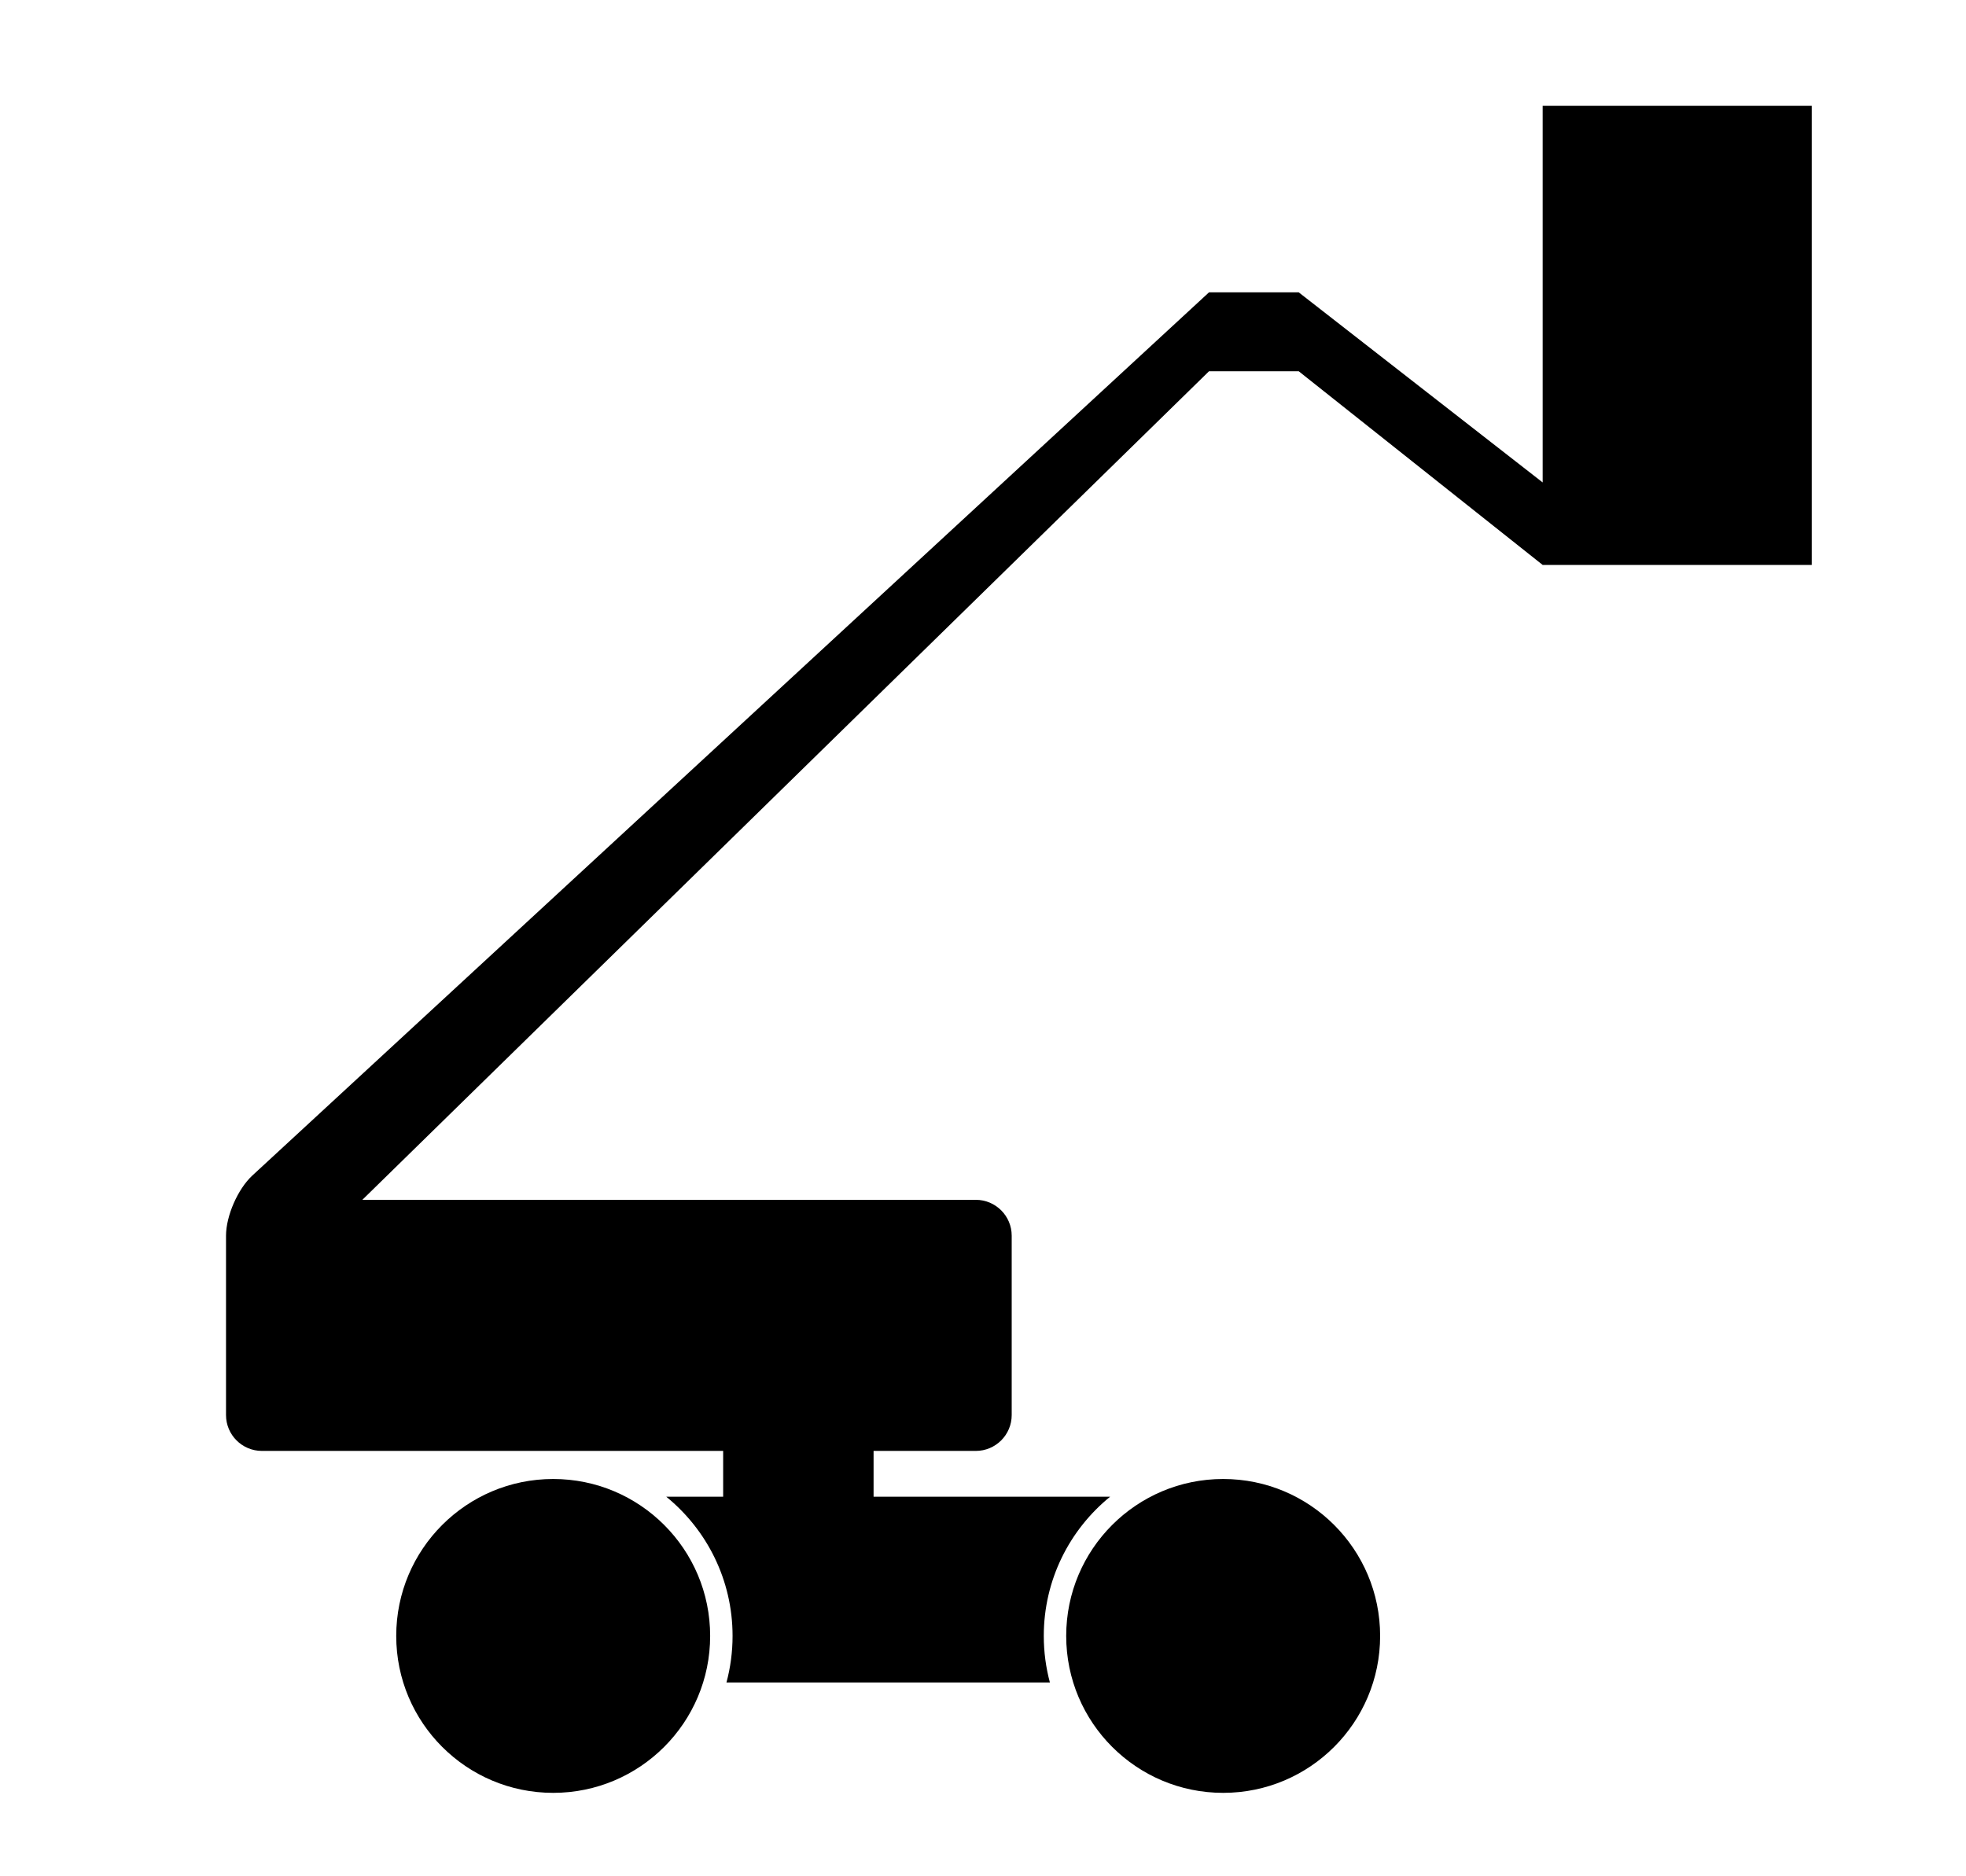 <?xml version="1.0" encoding="UTF-8" standalone="no"?><!-- Generator: Gravit.io --><svg xmlns="http://www.w3.org/2000/svg" xmlns:xlink="http://www.w3.org/1999/xlink" style="isolation:isolate" viewBox="0 0 548 523" width="548pt" height="523pt"><defs><clipPath id="_clipPath_j0WXLrtMcE7JmMZ6VIVQbXlVqALHMjUG"><rect width="548" height="523"/></clipPath></defs><g clip-path="url(#_clipPath_j0WXLrtMcE7JmMZ6VIVQbXlVqALHMjUG)"><clipPath id="_clipPath_ddUEkcirWyAKIK3yizPDushOctJWkiMk"><rect x="24" y="11.5" width="500" height="500" transform="matrix(1,0,0,1,0,0)" fill="rgb(255,255,255)"/></clipPath><g clip-path="url(#_clipPath_ddUEkcirWyAKIK3yizPDushOctJWkiMk)"><g><rect x="24" y="11.5" width="500" height="500" transform="matrix(1,0,0,1,0,0)" fill="none"/><circle vector-effect="non-scaling-stroke" cx="154.195" cy="456.08" r="43.752" fill="rgb(0,0,0)"/><circle vector-effect="non-scaling-stroke" cx="340.943" cy="456.08" r="43.752" fill="rgb(0,0,0)"/><path d=" M 309.427 417.273 L 185.711 417.273 C 196.987 426.444 204.195 440.427 204.195 456.08 C 204.195 460.569 203.602 464.922 202.49 469.063 L 292.648 469.063 C 291.536 464.922 290.943 460.569 290.943 456.08 C 290.943 440.427 298.152 426.444 309.427 417.273 Z " fill-rule="evenodd" fill="rgb(0,0,0)"/><path d=" M 70.347 327.716 L 337 81.5 L 362 81.5 L 430 134.5 L 430 29.5 L 505 29.5 L 505 157.5 L 430 157.5 L 362 103.5 L 337 103.5 L 101 334.5 L 272 334.5 C 277.519 334.5 282 338.981 282 344.5 L 282 394.5 C 282 400.019 277.519 404.5 272 404.5 L 243.5 404.5 L 243.5 418.5 L 201.571 418.5 L 201.571 404.5 L 73 404.5 C 67.481 404.5 63 400.019 63 394.5 L 63 344.5 C 63 338.981 66.292 331.46 70.347 327.716 Z " fill="rgb(0,0,0)"/></g></g></g></svg>